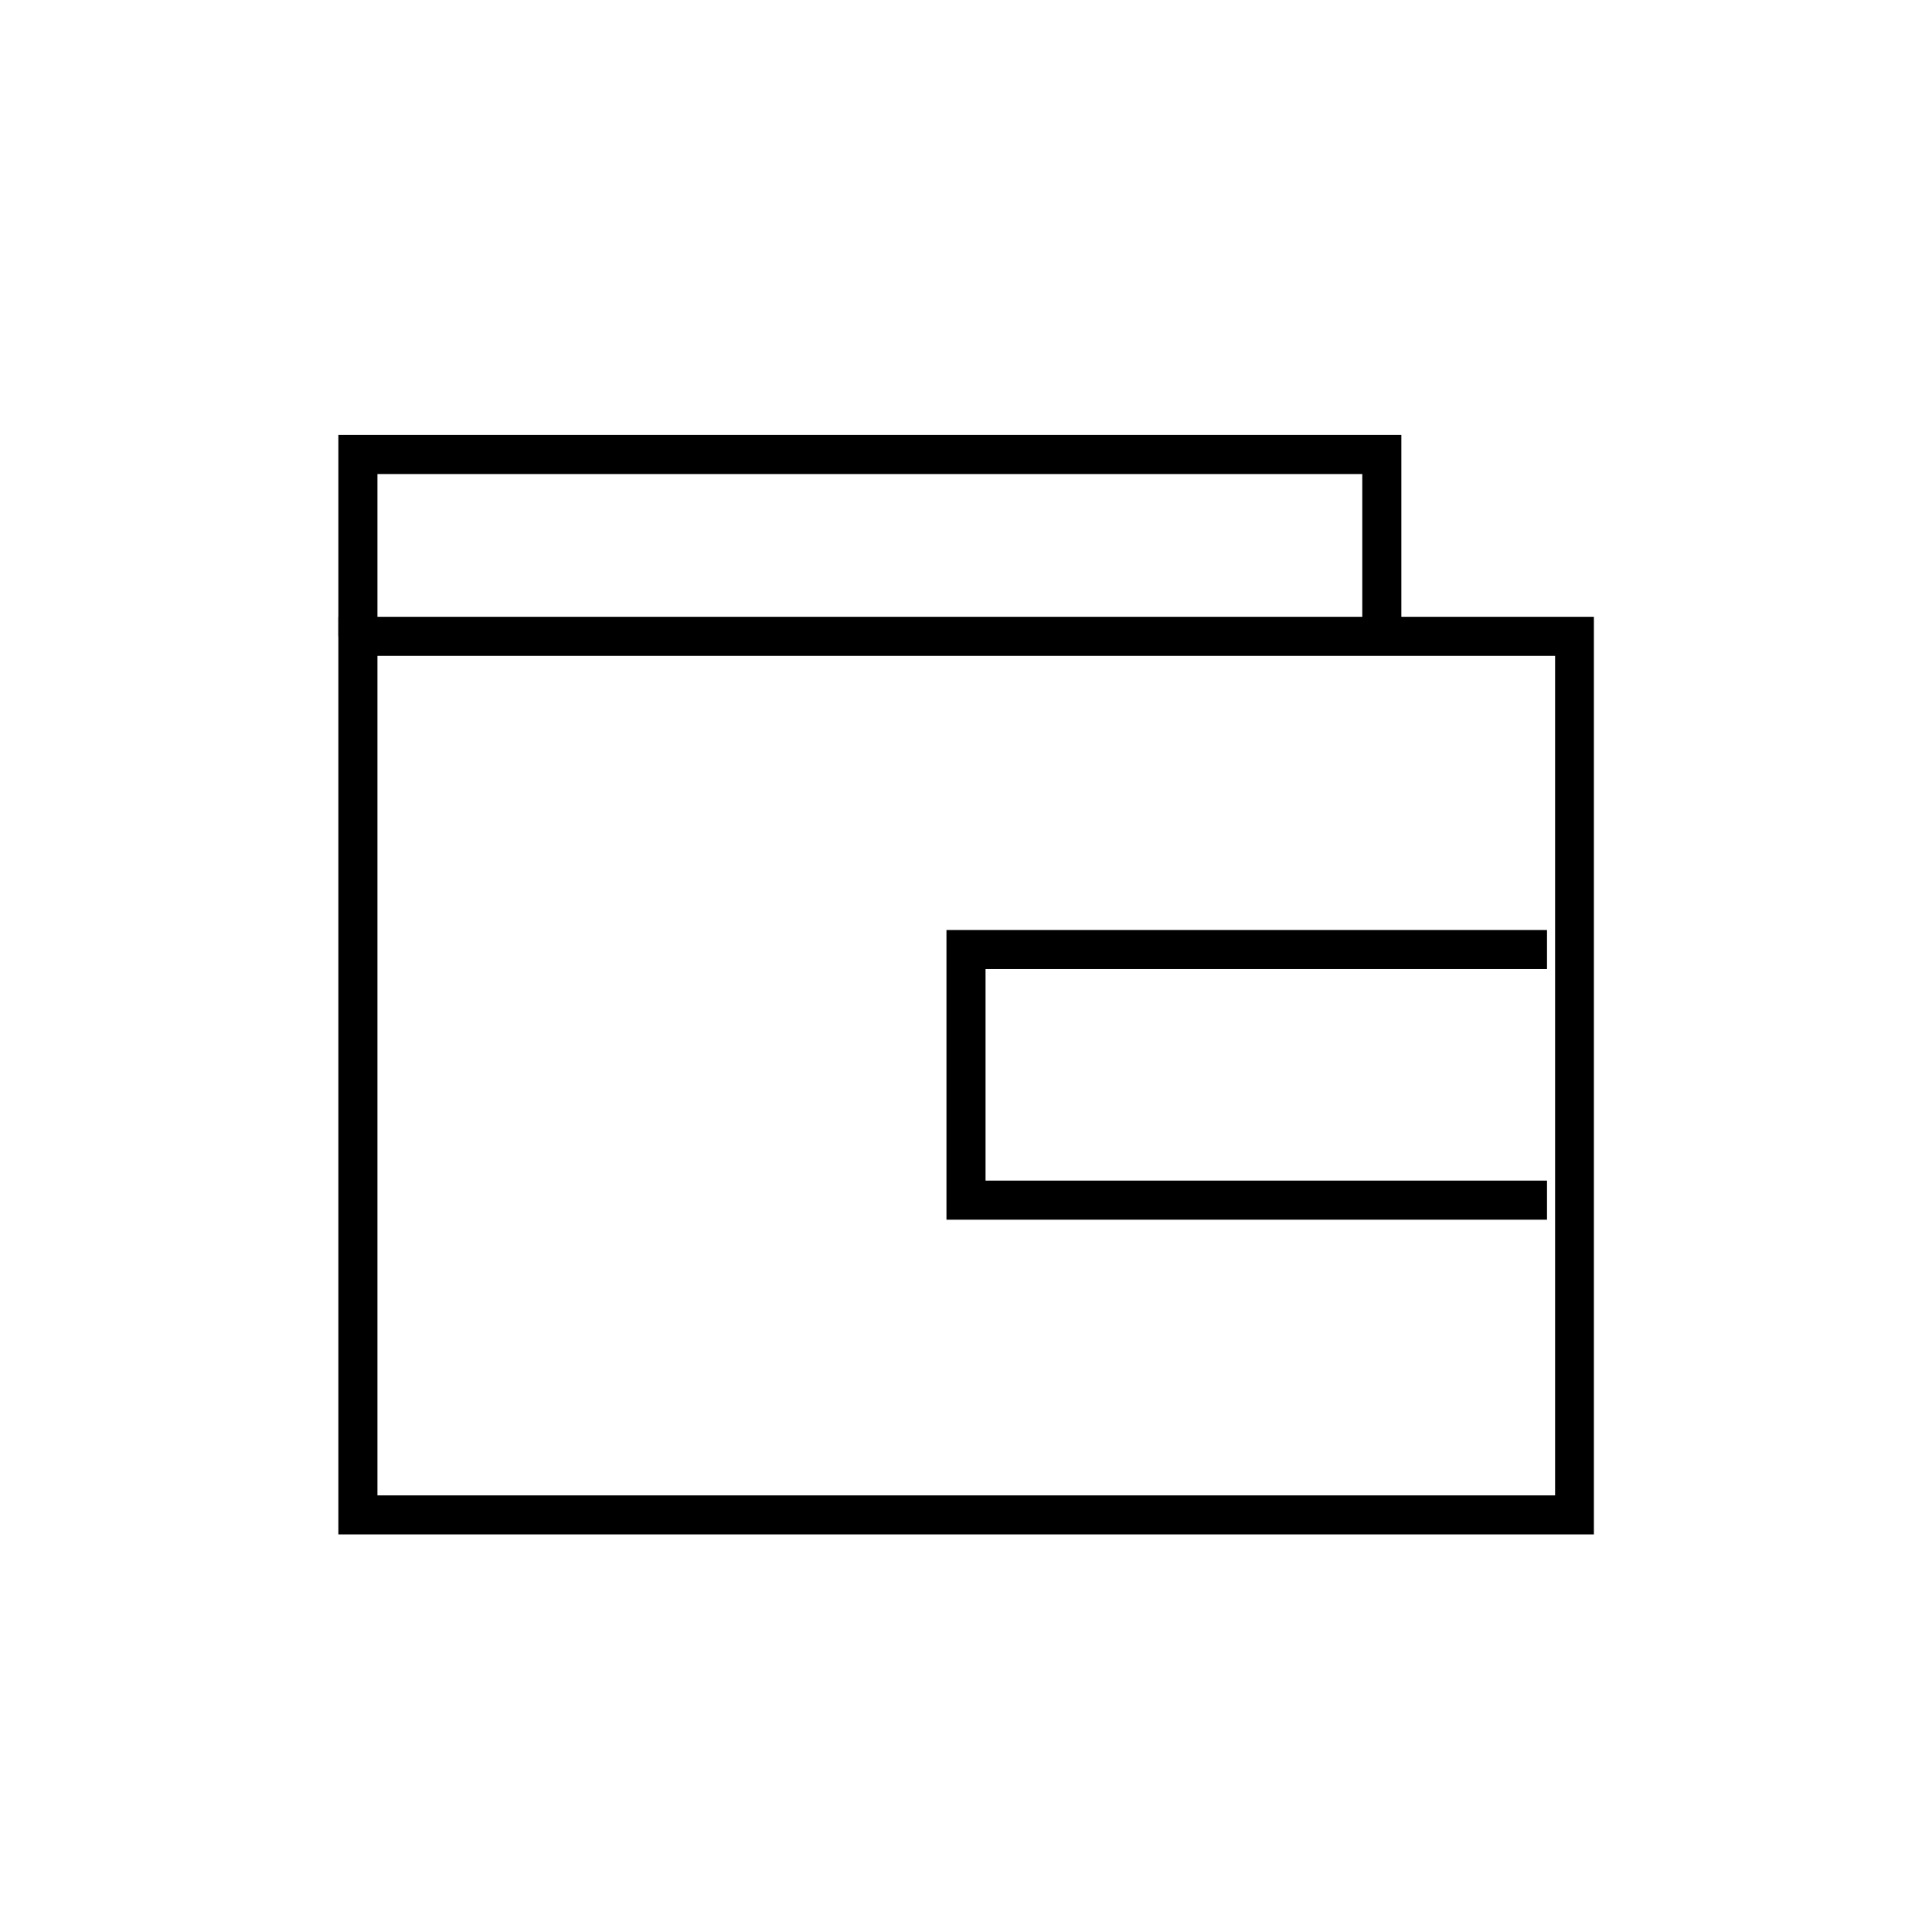 <svg width="40" height="40" viewBox="0 0 40 40" fill="none" xmlns="http://www.w3.org/2000/svg">
<g clip-path="url(#clip0_5667_1345)">
<path d="M7.41 13.175V31.364H32.601V13.175H24.898H7.41Z" stroke="black" stroke-width="0.809" stroke-miterlimit="10"/>
<path d="M28.609 13.175V9.41H7.41V13.175" stroke="black" stroke-width="0.809" stroke-miterlimit="10"/>
<path d="M32.029 19.659H20V24.848H32.029" stroke="black" stroke-width="0.809" stroke-miterlimit="10"/>
</g>
<defs>
<clipPath id="clip0_5667_1345">
<rect width="26" height="22.774" fill="white" transform="translate(7 9)"/>
</clipPath>
</defs>
</svg>
